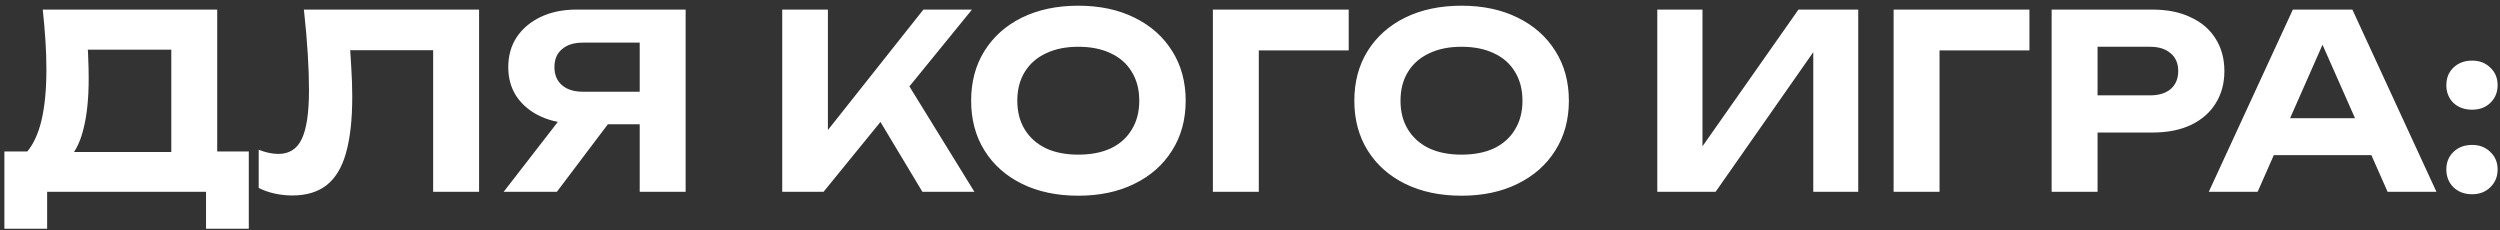 <?xml version="1.0" encoding="UTF-8"?> <svg xmlns="http://www.w3.org/2000/svg" width="391" height="36" viewBox="0 0 391 36" fill="none"><rect x="0" y="0" width="391" height="36" fill="#333333" stroke="none"/><path d="M0.684 35.776V23.692H6.384L9.006 23.768H29.184L30.932 23.692H38.912V35.776H32.224V30H7.372V35.776H0.684ZM6.688 1.5H33.972V27.872H26.79V4.502L30.02 7.77H10.526L13.49 5.376C13.667 6.617 13.769 7.821 13.794 8.986C13.845 10.126 13.87 11.215 13.87 12.254C13.87 15.294 13.617 17.853 13.11 19.93C12.629 22.007 11.881 23.591 10.868 24.68C9.88 25.744 8.651 26.276 7.182 26.276L4.18 23.806C5.219 22.59 5.991 20.918 6.498 18.79C7.005 16.637 7.258 13.977 7.258 10.81C7.258 9.366 7.207 7.871 7.106 6.326C7.005 4.755 6.865 3.147 6.688 1.5ZM47.529 1.5H74.927V30H67.745V4.616L70.975 7.846H51.519L54.559 5.452C54.736 7.225 54.863 8.923 54.939 10.544C55.04 12.14 55.091 13.66 55.091 15.104C55.091 18.727 54.761 21.678 54.103 23.958C53.469 26.213 52.456 27.885 51.063 28.974C49.695 30.038 47.909 30.57 45.705 30.57C44.767 30.57 43.843 30.469 42.931 30.266C42.019 30.063 41.196 29.772 40.461 29.392V23.426C41.575 23.857 42.602 24.072 43.539 24.072C45.236 24.072 46.452 23.299 47.187 21.754C47.947 20.183 48.327 17.625 48.327 14.078C48.327 12.406 48.264 10.531 48.137 8.454C48.01 6.351 47.807 4.033 47.529 1.5ZM102.293 14.344V19.436H90.209L90.171 19.322C88.043 19.322 86.181 18.955 84.585 18.22C82.989 17.485 81.735 16.459 80.823 15.142C79.936 13.825 79.493 12.279 79.493 10.506C79.493 8.707 79.936 7.137 80.823 5.794C81.735 4.451 82.989 3.4 84.585 2.64C86.181 1.88 88.043 1.5 90.171 1.5H107.233V30H100.051V3.438L103.281 6.668H91.159C89.766 6.668 88.676 7.01 87.891 7.694C87.106 8.353 86.713 9.29 86.713 10.506C86.713 11.697 87.106 12.634 87.891 13.318C88.676 14.002 89.766 14.344 91.159 14.344H102.293ZM97.163 16.662L87.093 30H78.771L89.107 16.662H97.163ZM122.34 30V1.5H129.484V24.262L127.546 22.78L144.418 1.5H152.018L128.8 30H122.34ZM135.982 16.206L141.15 11.76L152.398 30H144.266L135.982 16.206ZM168.644 30.608C165.3 30.608 162.362 29.987 159.828 28.746C157.32 27.505 155.37 25.769 153.976 23.54C152.583 21.311 151.886 18.714 151.886 15.75C151.886 12.786 152.583 10.189 153.976 7.96C155.37 5.731 157.32 3.995 159.828 2.754C162.362 1.513 165.3 0.892 168.644 0.892C171.988 0.892 174.914 1.513 177.422 2.754C179.956 3.995 181.919 5.731 183.312 7.96C184.731 10.189 185.44 12.786 185.44 15.75C185.44 18.714 184.731 21.311 183.312 23.54C181.919 25.769 179.956 27.505 177.422 28.746C174.914 29.987 171.988 30.608 168.644 30.608ZM168.644 24.186C170.62 24.186 172.318 23.857 173.736 23.198C175.155 22.514 176.244 21.539 177.004 20.272C177.79 19.005 178.182 17.498 178.182 15.75C178.182 14.002 177.79 12.495 177.004 11.228C176.244 9.961 175.155 8.999 173.736 8.34C172.318 7.656 170.62 7.314 168.644 7.314C166.694 7.314 165.009 7.656 163.59 8.34C162.172 8.999 161.07 9.961 160.284 11.228C159.499 12.495 159.106 14.002 159.106 15.75C159.106 17.498 159.499 19.005 160.284 20.272C161.07 21.539 162.172 22.514 163.59 23.198C165.009 23.857 166.694 24.186 168.644 24.186ZM210.936 1.5V7.884H193.646L196.876 4.654V30H189.694V1.5H210.936ZM228.576 30.608C225.232 30.608 222.293 29.987 219.76 28.746C217.252 27.505 215.301 25.769 213.908 23.54C212.515 21.311 211.818 18.714 211.818 15.75C211.818 12.786 212.515 10.189 213.908 7.96C215.301 5.731 217.252 3.995 219.76 2.754C222.293 1.513 225.232 0.892 228.576 0.892C231.92 0.892 234.846 1.513 237.354 2.754C239.887 3.995 241.851 5.731 243.244 7.96C244.663 10.189 245.372 12.786 245.372 15.75C245.372 18.714 244.663 21.311 243.244 23.54C241.851 25.769 239.887 27.505 237.354 28.746C234.846 29.987 231.92 30.608 228.576 30.608ZM228.576 24.186C230.552 24.186 232.249 23.857 233.668 23.198C235.087 22.514 236.176 21.539 236.936 20.272C237.721 19.005 238.114 17.498 238.114 15.75C238.114 14.002 237.721 12.495 236.936 11.228C236.176 9.961 235.087 8.999 233.668 8.34C232.249 7.656 230.552 7.314 228.576 7.314C226.625 7.314 224.941 7.656 223.522 8.34C222.103 8.999 221.001 9.961 220.216 11.228C219.431 12.495 219.038 14.002 219.038 15.75C219.038 17.498 219.431 19.005 220.216 20.272C221.001 21.539 222.103 22.514 223.522 23.198C224.941 23.857 226.625 24.186 228.576 24.186ZM259.2 30V1.5H266.268V26.276L264.178 25.858L281.278 1.5H290.626V30H283.596V4.806L285.648 5.224L268.32 30H259.2ZM317.403 1.5V7.884H300.113L303.343 4.654V30H296.161V1.5H317.403ZM336.646 1.5C338.976 1.5 340.978 1.905 342.65 2.716C344.347 3.501 345.639 4.616 346.526 6.06C347.438 7.504 347.894 9.189 347.894 11.114C347.894 13.039 347.438 14.724 346.526 16.168C345.639 17.612 344.347 18.739 342.65 19.55C340.978 20.335 338.976 20.728 336.646 20.728H324.182V14.914H336.266C337.634 14.914 338.71 14.585 339.496 13.926C340.281 13.242 340.674 12.305 340.674 11.114C340.674 9.923 340.281 8.999 339.496 8.34C338.71 7.656 337.634 7.314 336.266 7.314H324.828L328.058 3.97V30H320.876V1.5H336.646ZM353.244 24.262V18.486H372.928V24.262H353.244ZM367.912 1.5L381.06 30H373.422L362.136 4.502H364.34L353.092 30H345.454L358.602 1.5H367.912ZM386.637 30.38C385.446 30.38 384.471 30.013 383.711 29.278C382.976 28.543 382.609 27.619 382.609 26.504C382.609 25.389 382.976 24.477 383.711 23.768C384.471 23.033 385.446 22.666 386.637 22.666C387.802 22.666 388.752 23.033 389.487 23.768C390.247 24.477 390.627 25.389 390.627 26.504C390.627 27.619 390.247 28.543 389.487 29.278C388.752 30.013 387.802 30.38 386.637 30.38ZM386.637 17.156C385.446 17.156 384.471 16.801 383.711 16.092C382.976 15.357 382.609 14.433 382.609 13.318C382.609 12.203 382.976 11.291 383.711 10.582C384.471 9.847 385.446 9.48 386.637 9.48C387.802 9.48 388.752 9.847 389.487 10.582C390.247 11.291 390.627 12.203 390.627 13.318C390.627 14.433 390.247 15.357 389.487 16.092C388.752 16.801 387.802 17.156 386.637 17.156Z" fill="white"></path></svg> 